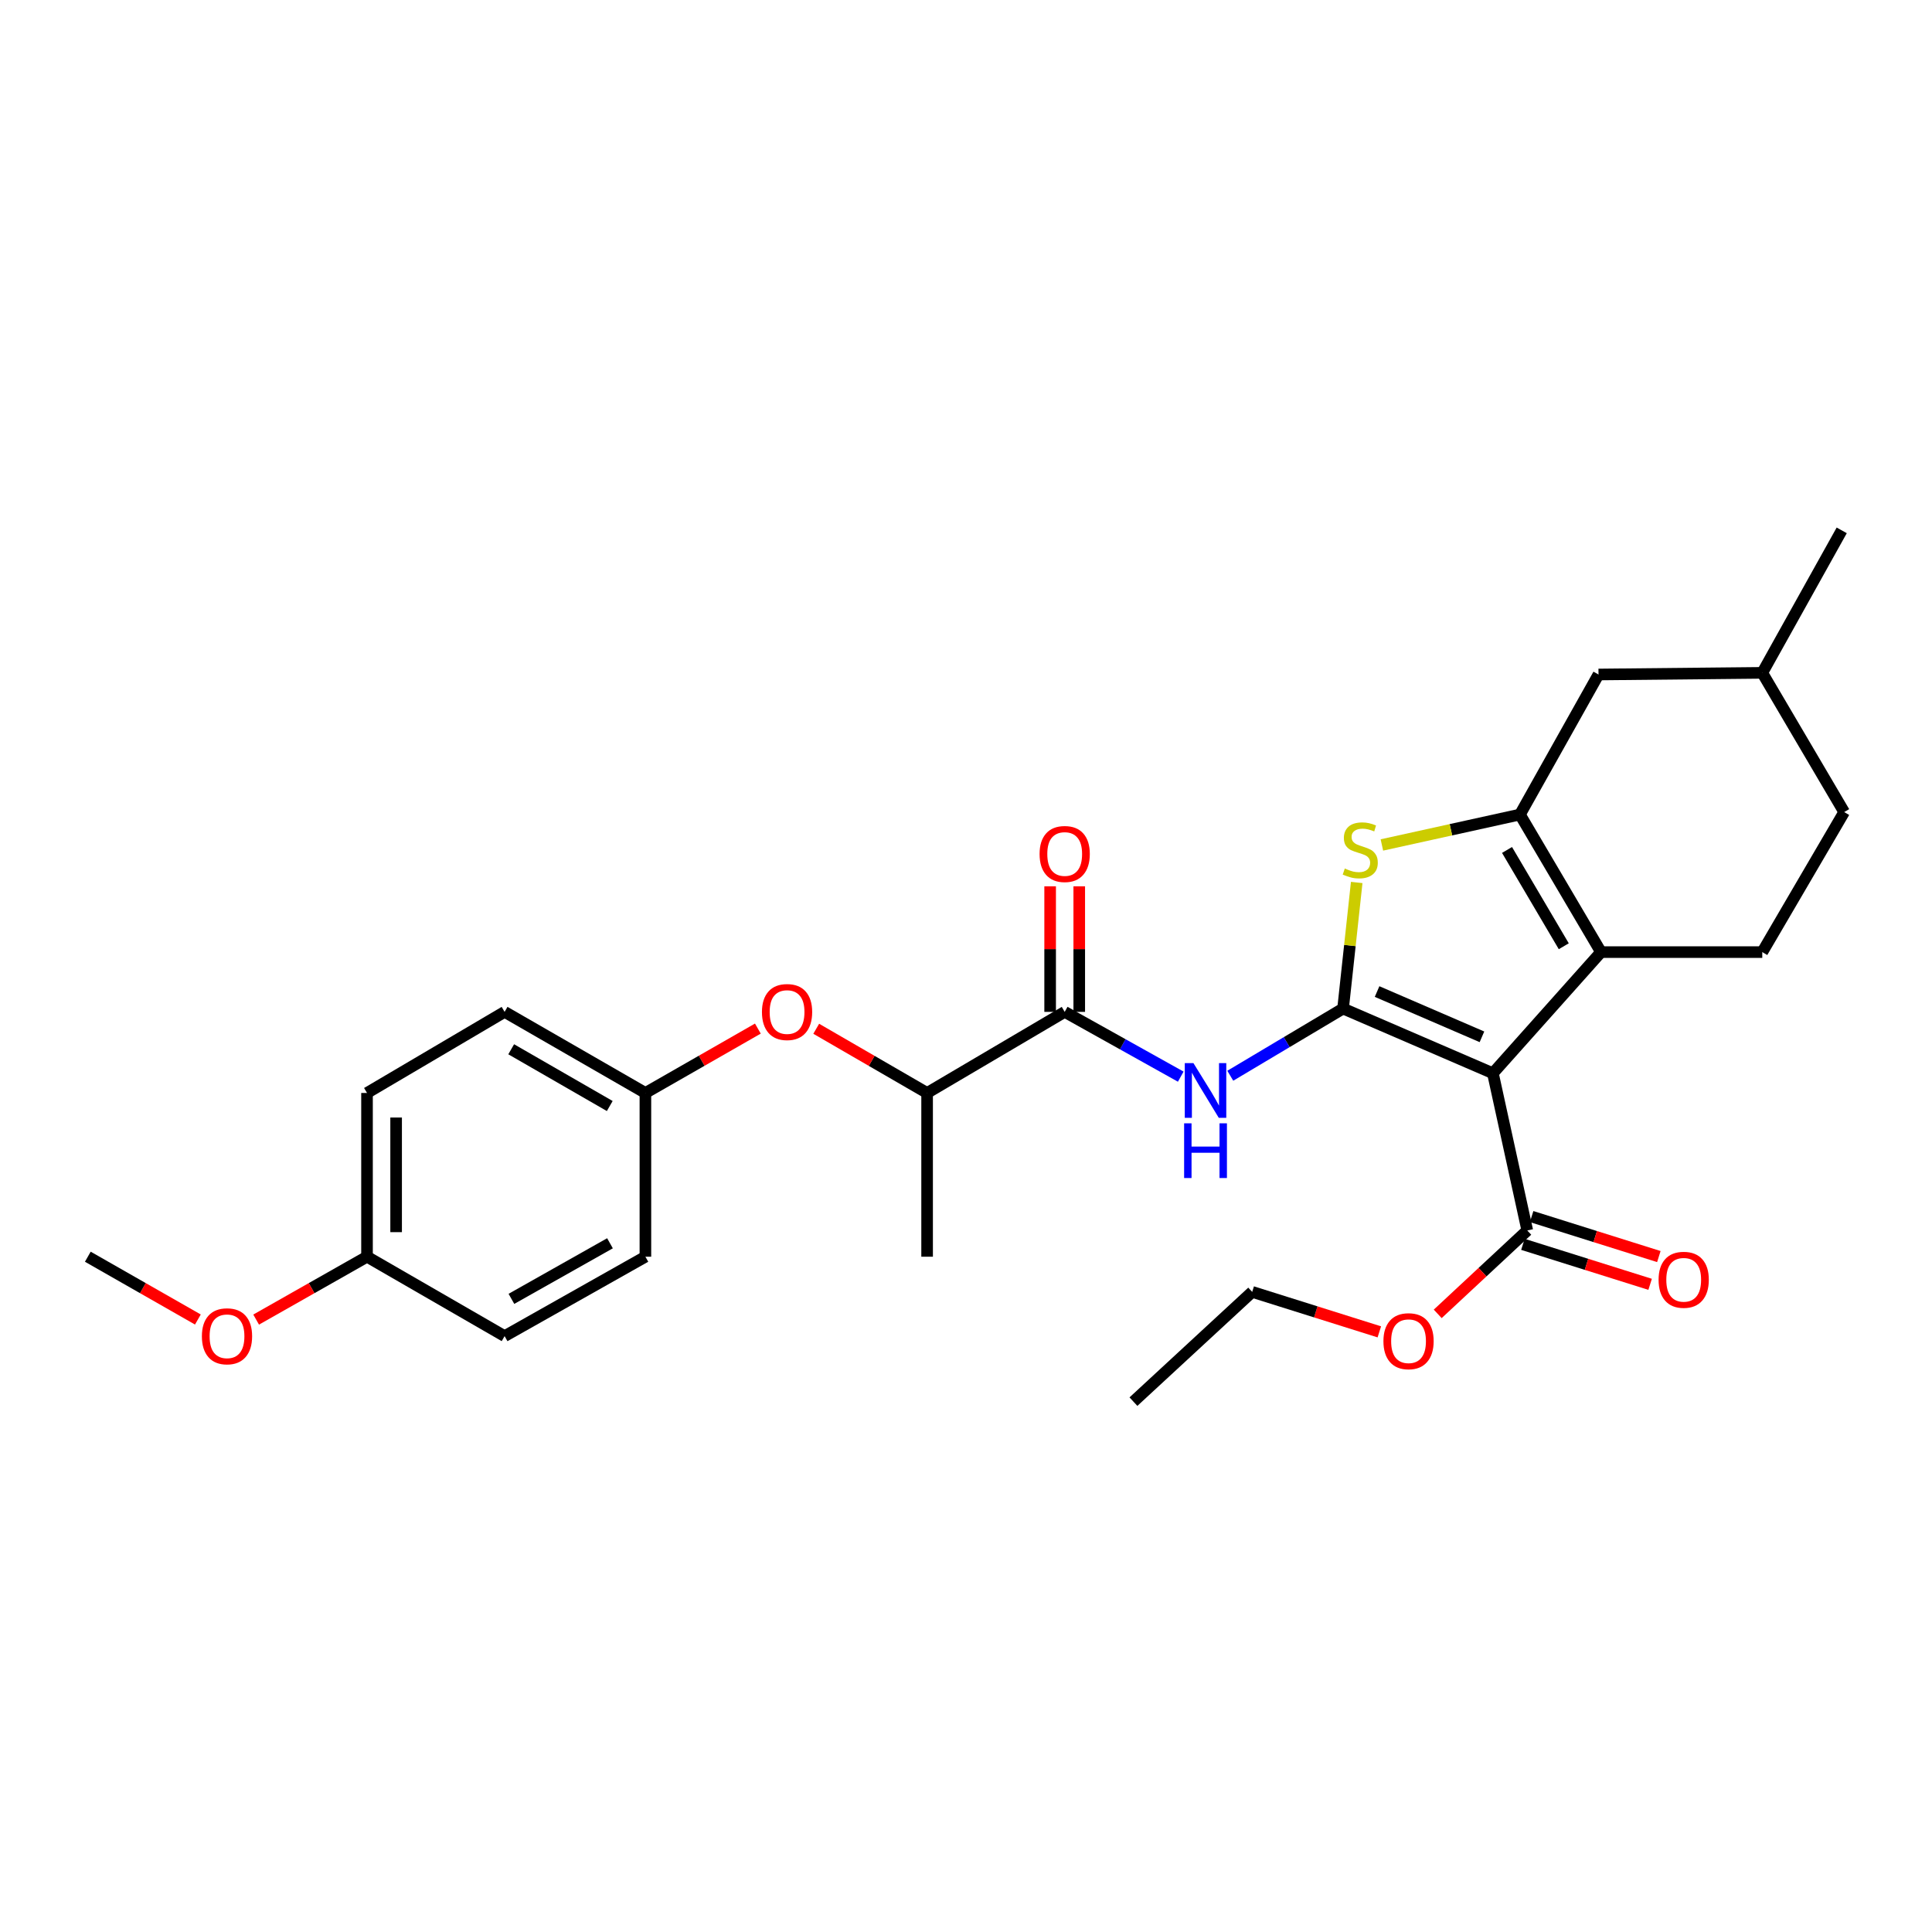 <?xml version='1.0' encoding='iso-8859-1'?>
<svg version='1.1' baseProfile='full'
              xmlns='http://www.w3.org/2000/svg'
                      xmlns:rdkit='http://www.rdkit.org/xml'
                      xmlns:xlink='http://www.w3.org/1999/xlink'
                  xml:space='preserve'
width='1000px' height='1000px' viewBox='0 0 1000 1000'>
<!-- END OF HEADER -->
<rect style='opacity:1.0;fill:#FFFFFF;stroke:none' width='1000' height='1000' x='0' y='0'> </rect>
<path class='bond-0' d='M 695.169,522.03 L 772.719,555.511' style='fill:none;fill-rule:evenodd;stroke:#000000;stroke-width:6px;stroke-linecap:butt;stroke-linejoin:miter;stroke-opacity:1' />
<path class='bond-0' d='M 712.773,513.22 L 767.058,536.657' style='fill:none;fill-rule:evenodd;stroke:#000000;stroke-width:6px;stroke-linecap:butt;stroke-linejoin:miter;stroke-opacity:1' />
<path class='bond-3' d='M 695.169,522.03 L 698.7,489.398' style='fill:none;fill-rule:evenodd;stroke:#000000;stroke-width:6px;stroke-linecap:butt;stroke-linejoin:miter;stroke-opacity:1' />
<path class='bond-3' d='M 698.7,489.398 L 702.232,456.765' style='fill:none;fill-rule:evenodd;stroke:#CCCC00;stroke-width:6px;stroke-linecap:butt;stroke-linejoin:miter;stroke-opacity:1' />
<path class='bond-4' d='M 695.169,522.03 L 665.98,539.417' style='fill:none;fill-rule:evenodd;stroke:#000000;stroke-width:6px;stroke-linecap:butt;stroke-linejoin:miter;stroke-opacity:1' />
<path class='bond-4' d='M 665.98,539.417 L 636.791,556.803' style='fill:none;fill-rule:evenodd;stroke:#0000FF;stroke-width:6px;stroke-linecap:butt;stroke-linejoin:miter;stroke-opacity:1' />
<path class='bond-1' d='M 772.719,555.511 L 828.682,492.81' style='fill:none;fill-rule:evenodd;stroke:#000000;stroke-width:6px;stroke-linecap:butt;stroke-linejoin:miter;stroke-opacity:1' />
<path class='bond-6' d='M 772.719,555.511 L 790.514,636.887' style='fill:none;fill-rule:evenodd;stroke:#000000;stroke-width:6px;stroke-linecap:butt;stroke-linejoin:miter;stroke-opacity:1' />
<path class='bond-7' d='M 828.682,492.81 L 912.15,492.81' style='fill:none;fill-rule:evenodd;stroke:#000000;stroke-width:6px;stroke-linecap:butt;stroke-linejoin:miter;stroke-opacity:1' />
<path class='bond-28' d='M 828.682,492.81 L 786.722,421.604' style='fill:none;fill-rule:evenodd;stroke:#000000;stroke-width:6px;stroke-linecap:butt;stroke-linejoin:miter;stroke-opacity:1' />
<path class='bond-28' d='M 809.408,489.778 L 780.036,439.934' style='fill:none;fill-rule:evenodd;stroke:#000000;stroke-width:6px;stroke-linecap:butt;stroke-linejoin:miter;stroke-opacity:1' />
<path class='bond-2' d='M 786.722,421.604 L 750.992,429.478' style='fill:none;fill-rule:evenodd;stroke:#000000;stroke-width:6px;stroke-linecap:butt;stroke-linejoin:miter;stroke-opacity:1' />
<path class='bond-2' d='M 750.992,429.478 L 715.262,437.351' style='fill:none;fill-rule:evenodd;stroke:#CCCC00;stroke-width:6px;stroke-linecap:butt;stroke-linejoin:miter;stroke-opacity:1' />
<path class='bond-8' d='M 786.722,421.604 L 827.385,349.118' style='fill:none;fill-rule:evenodd;stroke:#000000;stroke-width:6px;stroke-linecap:butt;stroke-linejoin:miter;stroke-opacity:1' />
<path class='bond-5' d='M 611.153,557.275 L 581.118,540.51' style='fill:none;fill-rule:evenodd;stroke:#0000FF;stroke-width:6px;stroke-linecap:butt;stroke-linejoin:miter;stroke-opacity:1' />
<path class='bond-5' d='M 581.118,540.51 L 551.084,523.746' style='fill:none;fill-rule:evenodd;stroke:#000000;stroke-width:6px;stroke-linecap:butt;stroke-linejoin:miter;stroke-opacity:1' />
<path class='bond-9' d='M 551.084,523.746 L 479.87,565.715' style='fill:none;fill-rule:evenodd;stroke:#000000;stroke-width:6px;stroke-linecap:butt;stroke-linejoin:miter;stroke-opacity:1' />
<path class='bond-11' d='M 558.617,523.746 L 558.617,491.248' style='fill:none;fill-rule:evenodd;stroke:#000000;stroke-width:6px;stroke-linecap:butt;stroke-linejoin:miter;stroke-opacity:1' />
<path class='bond-11' d='M 558.617,491.248 L 558.617,458.749' style='fill:none;fill-rule:evenodd;stroke:#FF0000;stroke-width:6px;stroke-linecap:butt;stroke-linejoin:miter;stroke-opacity:1' />
<path class='bond-11' d='M 543.55,523.746 L 543.55,491.248' style='fill:none;fill-rule:evenodd;stroke:#000000;stroke-width:6px;stroke-linecap:butt;stroke-linejoin:miter;stroke-opacity:1' />
<path class='bond-11' d='M 543.55,491.248 L 543.55,458.749' style='fill:none;fill-rule:evenodd;stroke:#FF0000;stroke-width:6px;stroke-linecap:butt;stroke-linejoin:miter;stroke-opacity:1' />
<path class='bond-12' d='M 788.255,644.073 L 821.177,654.42' style='fill:none;fill-rule:evenodd;stroke:#000000;stroke-width:6px;stroke-linecap:butt;stroke-linejoin:miter;stroke-opacity:1' />
<path class='bond-12' d='M 821.177,654.42 L 854.099,664.767' style='fill:none;fill-rule:evenodd;stroke:#FF0000;stroke-width:6px;stroke-linecap:butt;stroke-linejoin:miter;stroke-opacity:1' />
<path class='bond-12' d='M 792.773,629.7 L 825.694,640.047' style='fill:none;fill-rule:evenodd;stroke:#000000;stroke-width:6px;stroke-linecap:butt;stroke-linejoin:miter;stroke-opacity:1' />
<path class='bond-12' d='M 825.694,640.047 L 858.616,650.393' style='fill:none;fill-rule:evenodd;stroke:#FF0000;stroke-width:6px;stroke-linecap:butt;stroke-linejoin:miter;stroke-opacity:1' />
<path class='bond-14' d='M 790.514,636.887 L 767.337,658.473' style='fill:none;fill-rule:evenodd;stroke:#000000;stroke-width:6px;stroke-linecap:butt;stroke-linejoin:miter;stroke-opacity:1' />
<path class='bond-14' d='M 767.337,658.473 L 744.159,680.059' style='fill:none;fill-rule:evenodd;stroke:#FF0000;stroke-width:6px;stroke-linecap:butt;stroke-linejoin:miter;stroke-opacity:1' />
<path class='bond-15' d='M 912.15,492.81 L 954.545,420.324' style='fill:none;fill-rule:evenodd;stroke:#000000;stroke-width:6px;stroke-linecap:butt;stroke-linejoin:miter;stroke-opacity:1' />
<path class='bond-17' d='M 827.385,349.118 L 912.15,348.264' style='fill:none;fill-rule:evenodd;stroke:#000000;stroke-width:6px;stroke-linecap:butt;stroke-linejoin:miter;stroke-opacity:1' />
<path class='bond-10' d='M 479.87,565.715 L 451.173,549.1' style='fill:none;fill-rule:evenodd;stroke:#000000;stroke-width:6px;stroke-linecap:butt;stroke-linejoin:miter;stroke-opacity:1' />
<path class='bond-10' d='M 451.173,549.1 L 422.477,532.486' style='fill:none;fill-rule:evenodd;stroke:#FF0000;stroke-width:6px;stroke-linecap:butt;stroke-linejoin:miter;stroke-opacity:1' />
<path class='bond-23' d='M 479.87,565.715 L 479.87,650.472' style='fill:none;fill-rule:evenodd;stroke:#000000;stroke-width:6px;stroke-linecap:butt;stroke-linejoin:miter;stroke-opacity:1' />
<path class='bond-13' d='M 392.271,532.396 L 363.166,549.055' style='fill:none;fill-rule:evenodd;stroke:#FF0000;stroke-width:6px;stroke-linecap:butt;stroke-linejoin:miter;stroke-opacity:1' />
<path class='bond-13' d='M 363.166,549.055 L 334.06,565.715' style='fill:none;fill-rule:evenodd;stroke:#000000;stroke-width:6px;stroke-linecap:butt;stroke-linejoin:miter;stroke-opacity:1' />
<path class='bond-18' d='M 334.06,565.715 L 334.06,650.472' style='fill:none;fill-rule:evenodd;stroke:#000000;stroke-width:6px;stroke-linecap:butt;stroke-linejoin:miter;stroke-opacity:1' />
<path class='bond-19' d='M 334.06,565.715 L 261.181,523.746' style='fill:none;fill-rule:evenodd;stroke:#000000;stroke-width:6px;stroke-linecap:butt;stroke-linejoin:miter;stroke-opacity:1' />
<path class='bond-19' d='M 315.61,572.476 L 264.594,543.098' style='fill:none;fill-rule:evenodd;stroke:#000000;stroke-width:6px;stroke-linecap:butt;stroke-linejoin:miter;stroke-opacity:1' />
<path class='bond-24' d='M 713.939,689.368 L 681.038,679.022' style='fill:none;fill-rule:evenodd;stroke:#FF0000;stroke-width:6px;stroke-linecap:butt;stroke-linejoin:miter;stroke-opacity:1' />
<path class='bond-24' d='M 681.038,679.022 L 648.136,668.677' style='fill:none;fill-rule:evenodd;stroke:#000000;stroke-width:6px;stroke-linecap:butt;stroke-linejoin:miter;stroke-opacity:1' />
<path class='bond-29' d='M 954.545,420.324 L 912.15,348.264' style='fill:none;fill-rule:evenodd;stroke:#000000;stroke-width:6px;stroke-linecap:butt;stroke-linejoin:miter;stroke-opacity:1' />
<path class='bond-16' d='M 189.967,650.472 L 189.967,565.715' style='fill:none;fill-rule:evenodd;stroke:#000000;stroke-width:6px;stroke-linecap:butt;stroke-linejoin:miter;stroke-opacity:1' />
<path class='bond-16' d='M 205.033,637.758 L 205.033,578.428' style='fill:none;fill-rule:evenodd;stroke:#000000;stroke-width:6px;stroke-linecap:butt;stroke-linejoin:miter;stroke-opacity:1' />
<path class='bond-22' d='M 189.967,650.472 L 161.273,666.747' style='fill:none;fill-rule:evenodd;stroke:#000000;stroke-width:6px;stroke-linecap:butt;stroke-linejoin:miter;stroke-opacity:1' />
<path class='bond-22' d='M 161.273,666.747 L 132.58,683.023' style='fill:none;fill-rule:evenodd;stroke:#FF0000;stroke-width:6px;stroke-linecap:butt;stroke-linejoin:miter;stroke-opacity:1' />
<path class='bond-30' d='M 189.967,650.472 L 261.181,691.578' style='fill:none;fill-rule:evenodd;stroke:#000000;stroke-width:6px;stroke-linecap:butt;stroke-linejoin:miter;stroke-opacity:1' />
<path class='bond-26' d='M 912.15,348.264 L 953.273,274.514' style='fill:none;fill-rule:evenodd;stroke:#000000;stroke-width:6px;stroke-linecap:butt;stroke-linejoin:miter;stroke-opacity:1' />
<path class='bond-20' d='M 334.06,650.472 L 261.181,691.578' style='fill:none;fill-rule:evenodd;stroke:#000000;stroke-width:6px;stroke-linecap:butt;stroke-linejoin:miter;stroke-opacity:1' />
<path class='bond-20' d='M 315.726,643.515 L 264.711,672.289' style='fill:none;fill-rule:evenodd;stroke:#000000;stroke-width:6px;stroke-linecap:butt;stroke-linejoin:miter;stroke-opacity:1' />
<path class='bond-21' d='M 261.181,523.746 L 189.967,565.715' style='fill:none;fill-rule:evenodd;stroke:#000000;stroke-width:6px;stroke-linecap:butt;stroke-linejoin:miter;stroke-opacity:1' />
<path class='bond-25' d='M 102.424,682.977 L 73.939,666.724' style='fill:none;fill-rule:evenodd;stroke:#FF0000;stroke-width:6px;stroke-linecap:butt;stroke-linejoin:miter;stroke-opacity:1' />
<path class='bond-25' d='M 73.939,666.724 L 45.455,650.472' style='fill:none;fill-rule:evenodd;stroke:#000000;stroke-width:6px;stroke-linecap:butt;stroke-linejoin:miter;stroke-opacity:1' />
<path class='bond-27' d='M 648.136,668.677 L 586.665,725.486' style='fill:none;fill-rule:evenodd;stroke:#000000;stroke-width:6px;stroke-linecap:butt;stroke-linejoin:miter;stroke-opacity:1' />
<path  class='atom-4' d='M 696.066 449.538
Q 696.386 449.658, 697.706 450.218
Q 699.026 450.778, 700.466 451.138
Q 701.946 451.458, 703.386 451.458
Q 706.066 451.458, 707.626 450.178
Q 709.186 448.858, 709.186 446.578
Q 709.186 445.018, 708.386 444.058
Q 707.626 443.098, 706.426 442.578
Q 705.226 442.058, 703.226 441.458
Q 700.706 440.698, 699.186 439.978
Q 697.706 439.258, 696.626 437.738
Q 695.586 436.218, 695.586 433.658
Q 695.586 430.098, 697.986 427.898
Q 700.426 425.698, 705.226 425.698
Q 708.506 425.698, 712.226 427.258
L 711.306 430.338
Q 707.906 428.938, 705.346 428.938
Q 702.586 428.938, 701.066 430.098
Q 699.546 431.218, 699.586 433.178
Q 699.586 434.698, 700.346 435.618
Q 701.146 436.538, 702.266 437.058
Q 703.426 437.578, 705.346 438.178
Q 707.906 438.978, 709.426 439.778
Q 710.946 440.578, 712.026 442.218
Q 713.146 443.818, 713.146 446.578
Q 713.146 450.498, 710.506 452.618
Q 707.906 454.698, 703.546 454.698
Q 701.026 454.698, 699.106 454.138
Q 697.226 453.618, 694.986 452.698
L 696.066 449.538
' fill='#CCCC00'/>
<path  class='atom-5' d='M 617.72 550.274
L 627 565.274
Q 627.92 566.754, 629.4 569.434
Q 630.88 572.114, 630.96 572.274
L 630.96 550.274
L 634.72 550.274
L 634.72 578.594
L 630.84 578.594
L 620.88 562.194
Q 619.72 560.274, 618.48 558.074
Q 617.28 555.874, 616.92 555.194
L 616.92 578.594
L 613.24 578.594
L 613.24 550.274
L 617.72 550.274
' fill='#0000FF'/>
<path  class='atom-5' d='M 612.9 581.426
L 616.74 581.426
L 616.74 593.466
L 631.22 593.466
L 631.22 581.426
L 635.06 581.426
L 635.06 609.746
L 631.22 609.746
L 631.22 596.666
L 616.74 596.666
L 616.74 609.746
L 612.9 609.746
L 612.9 581.426
' fill='#0000FF'/>
<path  class='atom-11' d='M 394.383 523.826
Q 394.383 517.026, 397.743 513.226
Q 401.103 509.426, 407.383 509.426
Q 413.663 509.426, 417.023 513.226
Q 420.383 517.026, 420.383 523.826
Q 420.383 530.706, 416.983 534.626
Q 413.583 538.506, 407.383 538.506
Q 401.143 538.506, 397.743 534.626
Q 394.383 530.746, 394.383 523.826
M 407.383 535.306
Q 411.703 535.306, 414.023 532.426
Q 416.383 529.506, 416.383 523.826
Q 416.383 518.266, 414.023 515.466
Q 411.703 512.626, 407.383 512.626
Q 403.063 512.626, 400.703 515.426
Q 398.383 518.226, 398.383 523.826
Q 398.383 529.546, 400.703 532.426
Q 403.063 535.306, 407.383 535.306
' fill='#FF0000'/>
<path  class='atom-12' d='M 538.084 442.024
Q 538.084 435.224, 541.444 431.424
Q 544.804 427.624, 551.084 427.624
Q 557.364 427.624, 560.724 431.424
Q 564.084 435.224, 564.084 442.024
Q 564.084 448.904, 560.684 452.824
Q 557.284 456.704, 551.084 456.704
Q 544.844 456.704, 541.444 452.824
Q 538.084 448.944, 538.084 442.024
M 551.084 453.504
Q 555.404 453.504, 557.724 450.624
Q 560.084 447.704, 560.084 442.024
Q 560.084 436.464, 557.724 433.664
Q 555.404 430.824, 551.084 430.824
Q 546.764 430.824, 544.404 433.624
Q 542.084 436.424, 542.084 442.024
Q 542.084 447.744, 544.404 450.624
Q 546.764 453.504, 551.084 453.504
' fill='#FF0000'/>
<path  class='atom-13' d='M 858.479 662.412
Q 858.479 655.612, 861.839 651.812
Q 865.199 648.012, 871.479 648.012
Q 877.759 648.012, 881.119 651.812
Q 884.479 655.612, 884.479 662.412
Q 884.479 669.292, 881.079 673.212
Q 877.679 677.092, 871.479 677.092
Q 865.239 677.092, 861.839 673.212
Q 858.479 669.332, 858.479 662.412
M 871.479 673.892
Q 875.799 673.892, 878.119 671.012
Q 880.479 668.092, 880.479 662.412
Q 880.479 656.852, 878.119 654.052
Q 875.799 651.212, 871.479 651.212
Q 867.159 651.212, 864.799 654.012
Q 862.479 656.812, 862.479 662.412
Q 862.479 668.132, 864.799 671.012
Q 867.159 673.892, 871.479 673.892
' fill='#FF0000'/>
<path  class='atom-15' d='M 716.06 694.202
Q 716.06 687.402, 719.42 683.602
Q 722.78 679.802, 729.06 679.802
Q 735.34 679.802, 738.7 683.602
Q 742.06 687.402, 742.06 694.202
Q 742.06 701.082, 738.66 705.002
Q 735.26 708.882, 729.06 708.882
Q 722.82 708.882, 719.42 705.002
Q 716.06 701.122, 716.06 694.202
M 729.06 705.682
Q 733.38 705.682, 735.7 702.802
Q 738.06 699.882, 738.06 694.202
Q 738.06 688.642, 735.7 685.842
Q 733.38 683.002, 729.06 683.002
Q 724.74 683.002, 722.38 685.802
Q 720.06 688.602, 720.06 694.202
Q 720.06 699.922, 722.38 702.802
Q 724.74 705.682, 729.06 705.682
' fill='#FF0000'/>
<path  class='atom-23' d='M 104.497 691.658
Q 104.497 684.858, 107.857 681.058
Q 111.217 677.258, 117.497 677.258
Q 123.777 677.258, 127.137 681.058
Q 130.497 684.858, 130.497 691.658
Q 130.497 698.538, 127.097 702.458
Q 123.697 706.338, 117.497 706.338
Q 111.257 706.338, 107.857 702.458
Q 104.497 698.578, 104.497 691.658
M 117.497 703.138
Q 121.817 703.138, 124.137 700.258
Q 126.497 697.338, 126.497 691.658
Q 126.497 686.098, 124.137 683.298
Q 121.817 680.458, 117.497 680.458
Q 113.177 680.458, 110.817 683.258
Q 108.497 686.058, 108.497 691.658
Q 108.497 697.378, 110.817 700.258
Q 113.177 703.138, 117.497 703.138
' fill='#FF0000'/>
</svg>
